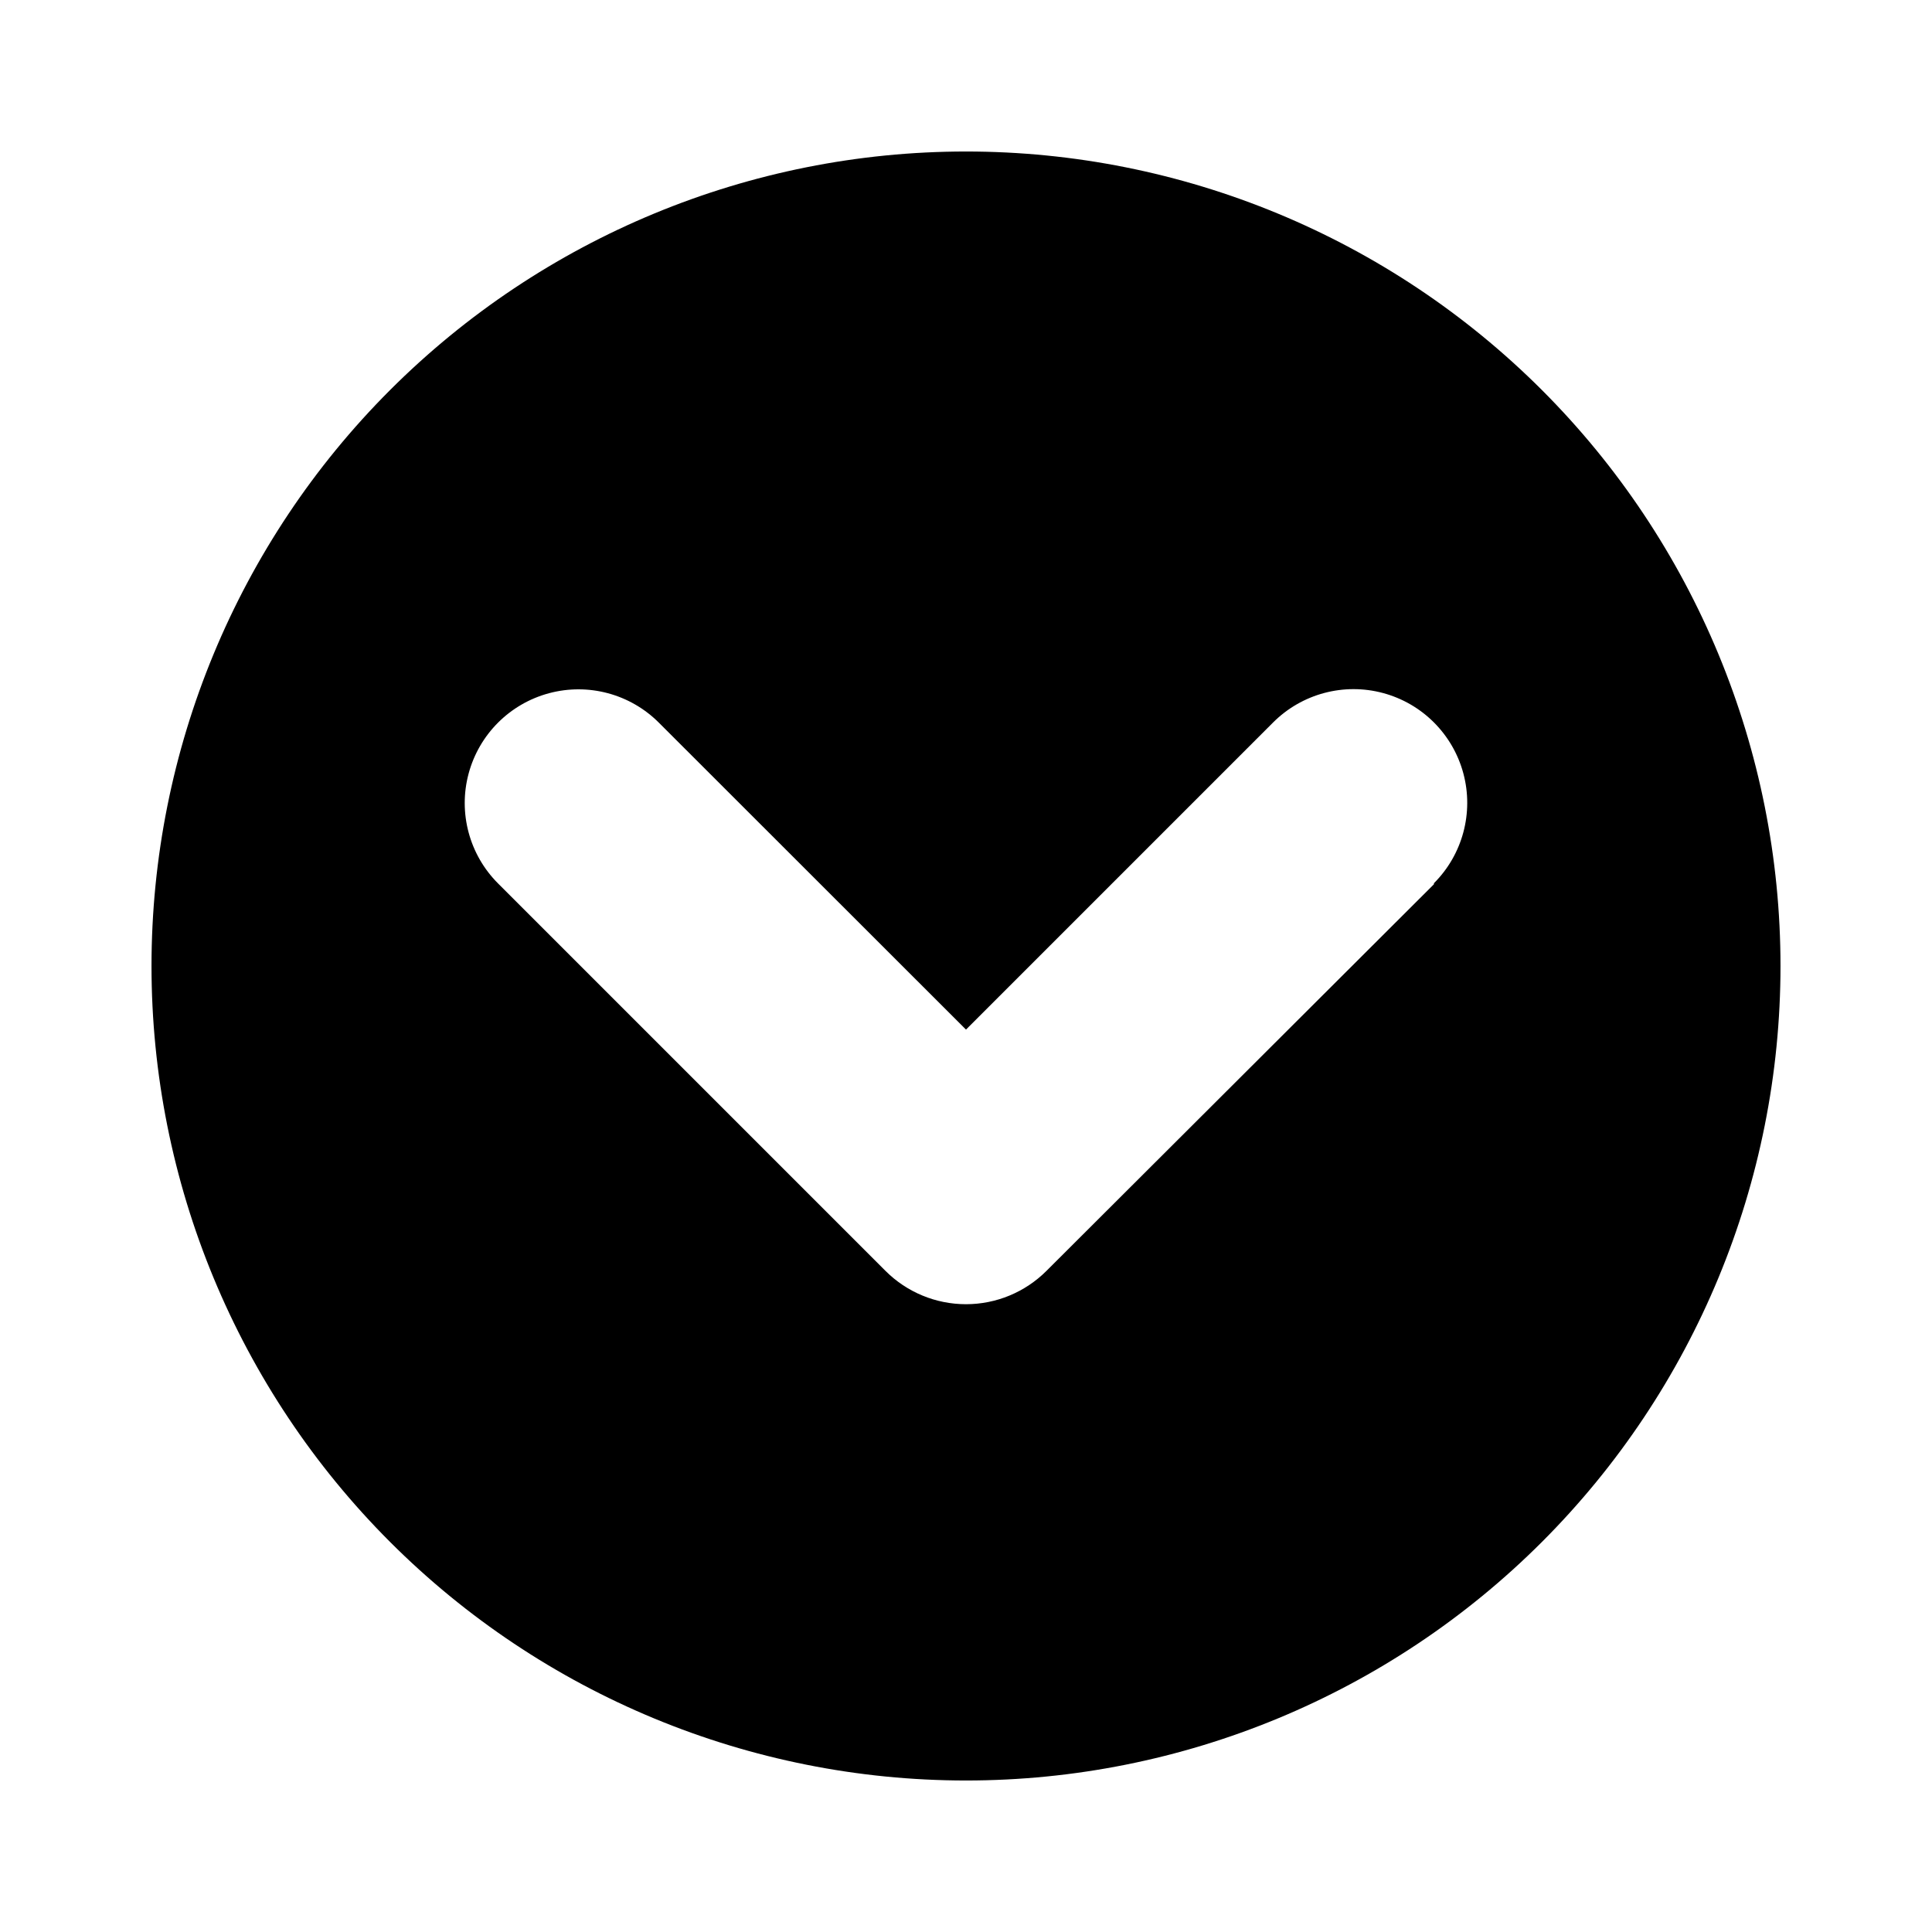 <?xml version="1.0" encoding="UTF-8"?>
<!-- The Best Svg Icon site in the world: iconSvg.co, Visit us! https://iconsvg.co -->
<svg fill="#000000" width="800px" height="800px" version="1.1" viewBox="144 144 512 512" xmlns="http://www.w3.org/2000/svg">
 <path d="m400 184.15c-57.25 0-112.15 22.742-152.63 63.219-40.477 40.48-63.219 95.383-63.219 152.63 0 57.246 22.742 112.15 63.219 152.63 40.48 40.48 95.383 63.219 152.63 63.219 57.246 0 112.15-22.738 152.63-63.219 40.48-40.48 63.219-95.383 63.219-152.63 0-57.25-22.738-112.15-63.219-152.63-40.48-40.477-95.383-63.219-152.63-63.219zm124.01 194.18-102.71 102.49c-5.656 5.641-13.316 8.809-21.305 8.809s-15.652-3.168-21.309-8.809l-102.7-102.7c-7.613-7.609-10.586-18.707-7.801-29.105 2.789-10.398 10.91-18.52 21.309-21.305 10.398-2.789 21.492 0.184 29.105 7.797l81.398 81.344 81.395-81.395c7.613-7.613 18.707-10.586 29.105-7.801 10.398 2.785 18.523 10.91 21.309 21.309 2.785 10.398-0.188 21.492-7.801 29.105z"/>
</svg>